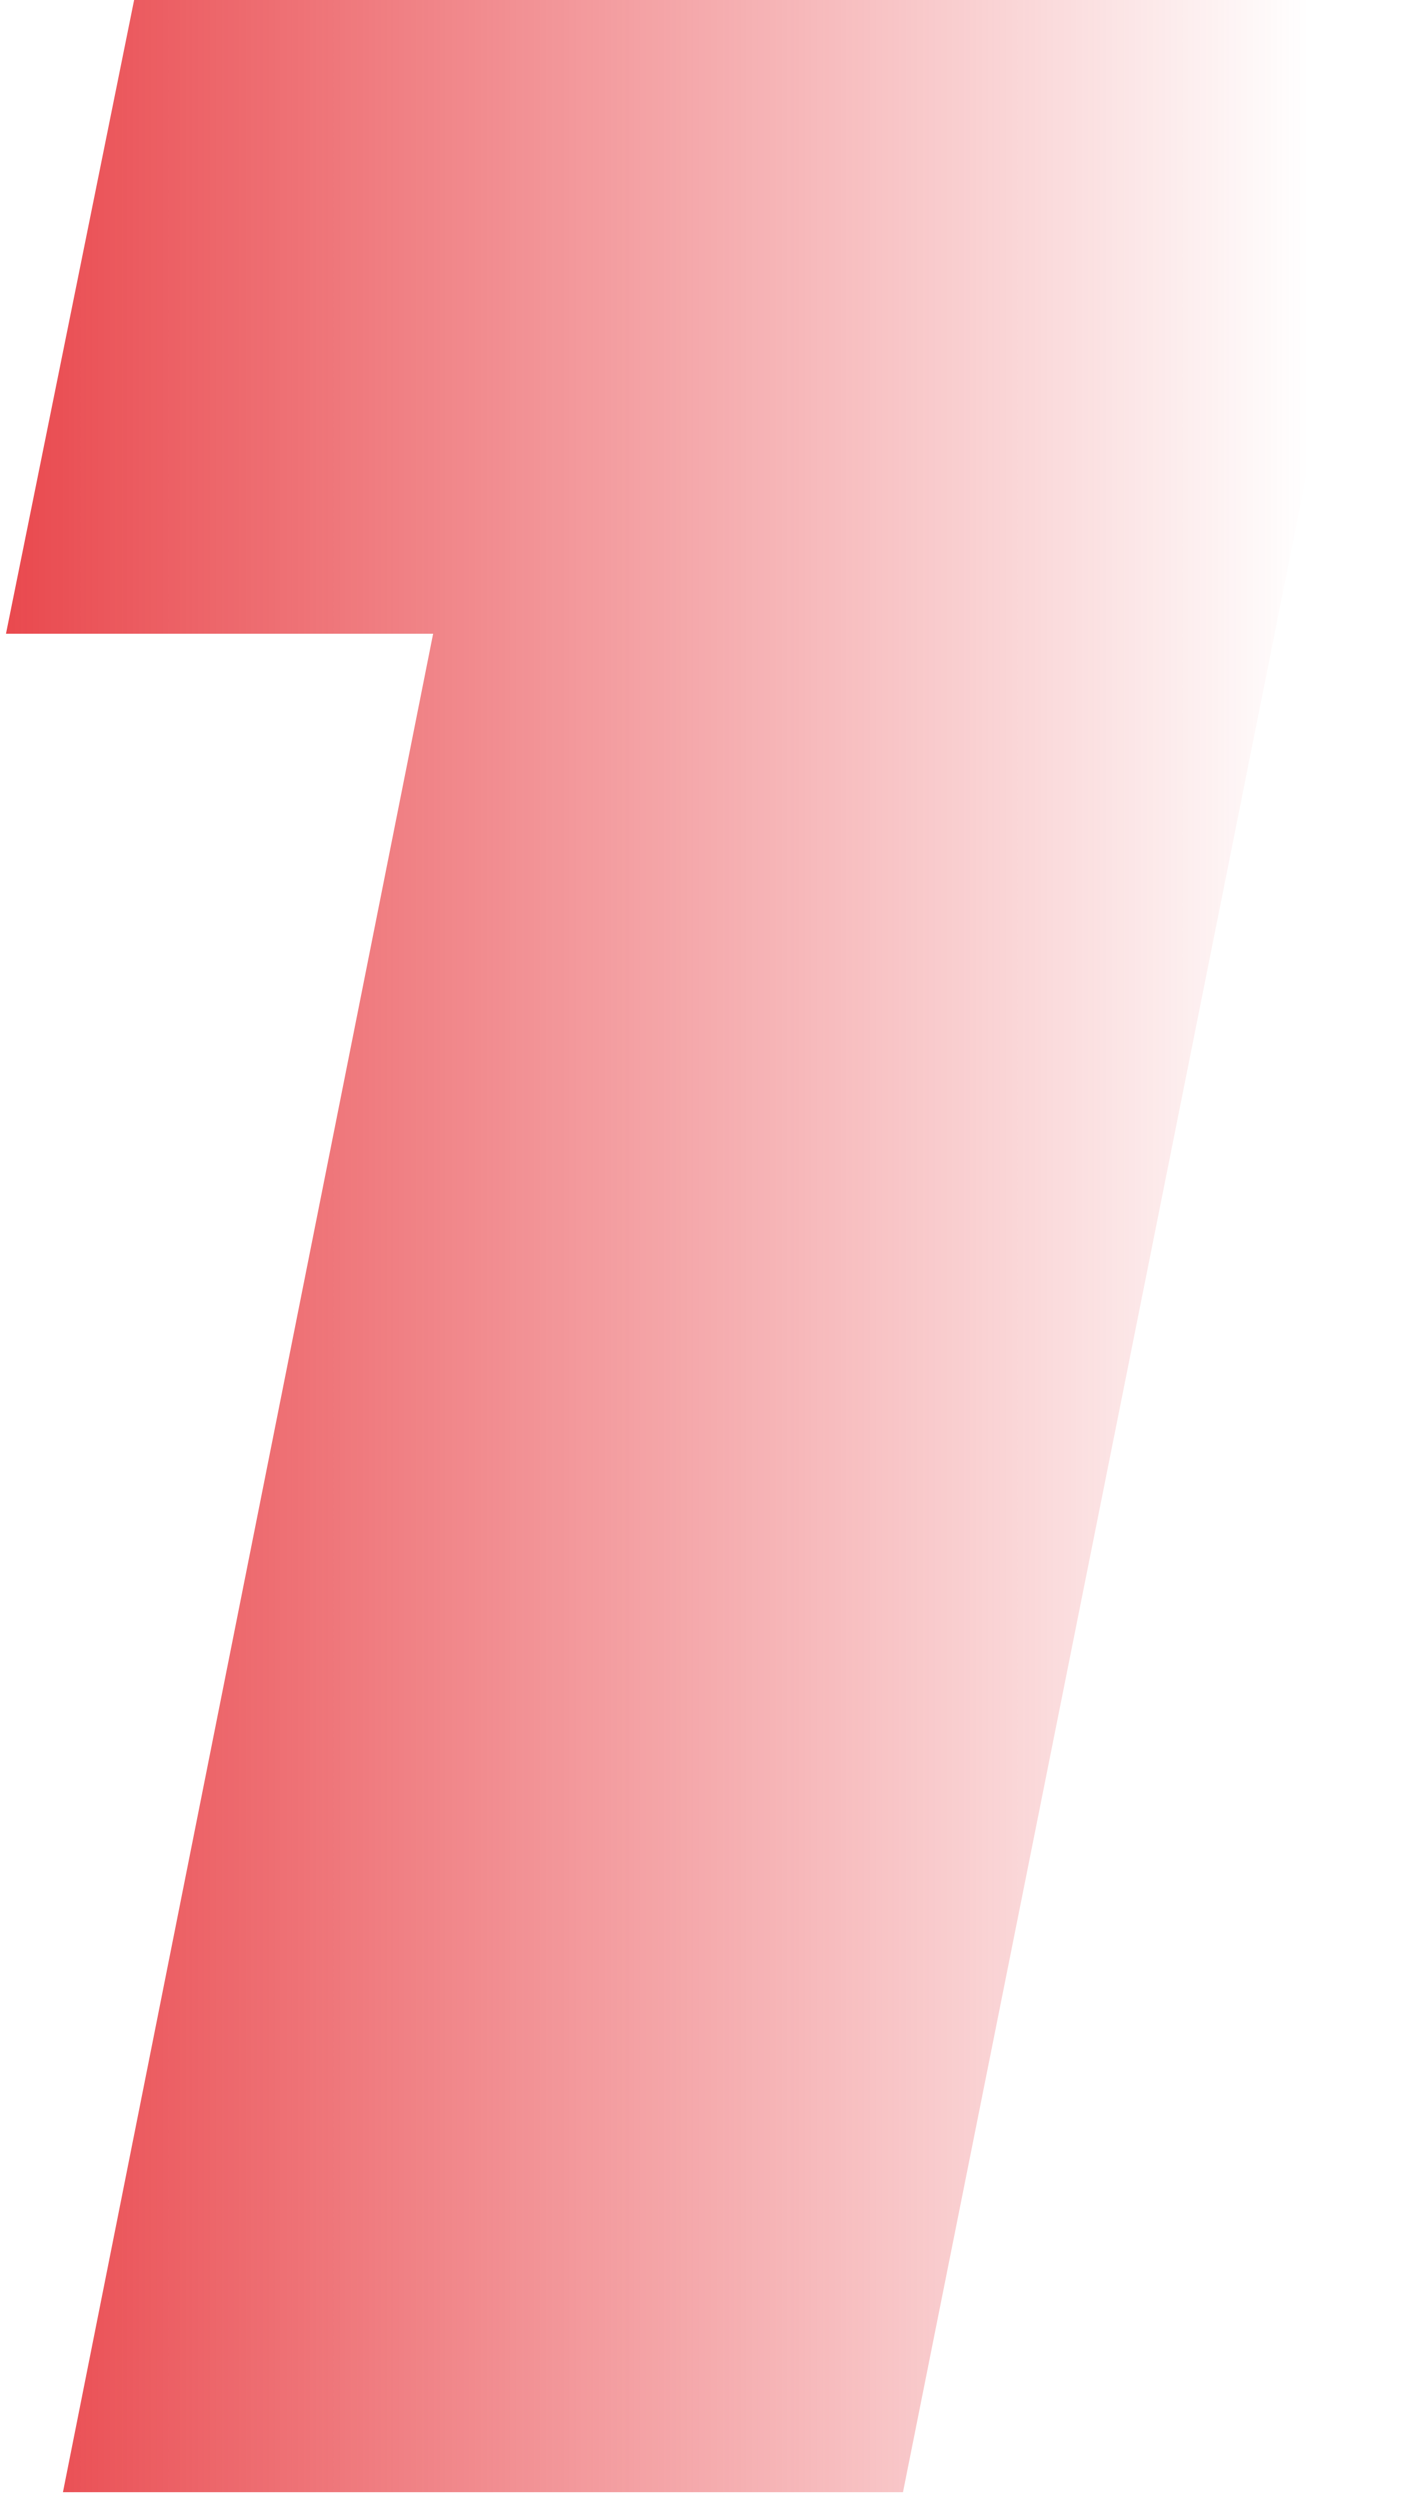 <?xml version="1.0" encoding="UTF-8"?> <svg xmlns="http://www.w3.org/2000/svg" width="89" height="158" viewBox="0 0 89 158" fill="none"><path d="M8.478 0H88.578L57.078 157.5H3.978L27.378 40.05H0.378L8.478 0Z" fill="url(#paint0_linear_439_5)"></path><defs><linearGradient id="paint0_linear_439_5" x1="-12.25" y1="77" x2="82.75" y2="77" gradientUnits="userSpaceOnUse"><stop stop-color="#E62D33"></stop><stop offset="1" stop-color="#E62D33" stop-opacity="0"></stop></linearGradient></defs></svg> 
